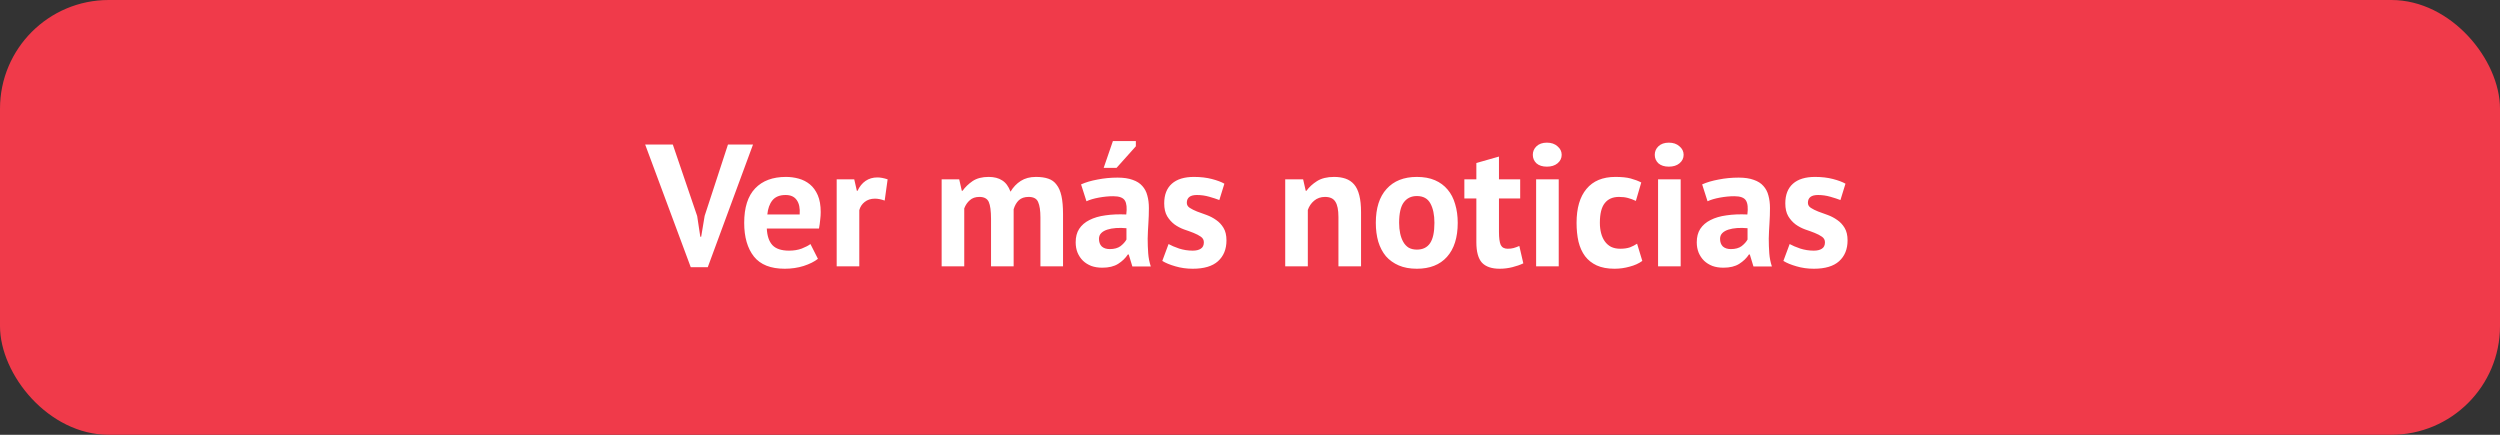 <svg width="230" height="40" viewBox="0 0 230 40" fill="none" xmlns="http://www.w3.org/2000/svg">
<rect x="0" y="0" width="230" height="40" fill="#333333" stroke="none"/>
<rect width="230" height="40" rx="10" fill="#F03A4A"/>
<path d="M64.14 19.876L64.428 21.78H64.508L64.828 19.86L66.972 13.3H69.276L65.116 24.58H63.548L59.356 13.3H61.9L64.14 19.876ZM75.249 23.812C74.93 24.068 74.492 24.287 73.938 24.468C73.394 24.639 72.812 24.724 72.194 24.724C70.903 24.724 69.959 24.351 69.362 23.604C68.764 22.847 68.466 21.812 68.466 20.5C68.466 19.092 68.802 18.036 69.474 17.332C70.145 16.628 71.09 16.276 72.305 16.276C72.711 16.276 73.106 16.329 73.49 16.436C73.874 16.543 74.215 16.719 74.513 16.964C74.812 17.209 75.052 17.54 75.234 17.956C75.415 18.372 75.505 18.889 75.505 19.508C75.505 19.732 75.49 19.972 75.457 20.228C75.436 20.484 75.399 20.751 75.346 21.028H70.546C70.578 21.7 70.748 22.207 71.058 22.548C71.377 22.889 71.889 23.06 72.594 23.06C73.031 23.06 73.42 22.996 73.761 22.868C74.114 22.729 74.38 22.591 74.561 22.452L75.249 23.812ZM72.273 17.94C71.73 17.94 71.324 18.105 71.058 18.436C70.802 18.756 70.647 19.188 70.594 19.732H73.57C73.612 19.156 73.522 18.713 73.297 18.404C73.084 18.095 72.743 17.94 72.273 17.94ZM81.391 18.452C81.06 18.335 80.761 18.276 80.495 18.276C80.121 18.276 79.806 18.377 79.55 18.58C79.305 18.772 79.14 19.023 79.055 19.332V24.5H76.975V16.5H78.591L78.831 17.556H78.894C79.076 17.161 79.321 16.857 79.63 16.644C79.94 16.431 80.302 16.324 80.719 16.324C80.996 16.324 81.311 16.383 81.662 16.5L81.391 18.452ZM91.175 24.5V20.148C91.175 19.412 91.105 18.889 90.967 18.58C90.828 18.271 90.54 18.116 90.103 18.116C89.74 18.116 89.447 18.217 89.223 18.42C88.999 18.612 88.828 18.863 88.711 19.172V24.5H86.631V16.5H88.247L88.487 17.556H88.551C88.796 17.215 89.105 16.916 89.479 16.66C89.863 16.404 90.353 16.276 90.951 16.276C91.463 16.276 91.879 16.383 92.199 16.596C92.529 16.799 92.785 17.145 92.967 17.636C93.212 17.22 93.527 16.889 93.911 16.644C94.295 16.399 94.759 16.276 95.303 16.276C95.751 16.276 96.129 16.329 96.439 16.436C96.759 16.543 97.015 16.729 97.207 16.996C97.409 17.252 97.559 17.599 97.655 18.036C97.751 18.473 97.799 19.028 97.799 19.7V24.5H95.719V20.004C95.719 19.375 95.649 18.905 95.511 18.596C95.383 18.276 95.089 18.116 94.631 18.116C94.257 18.116 93.959 18.217 93.735 18.42C93.521 18.623 93.361 18.9 93.255 19.252V24.5H91.175ZM99.458 16.964C99.884 16.772 100.391 16.623 100.978 16.516C101.564 16.399 102.178 16.34 102.818 16.34C103.372 16.34 103.836 16.409 104.21 16.548C104.583 16.676 104.876 16.863 105.09 17.108C105.314 17.353 105.468 17.647 105.554 17.988C105.65 18.329 105.698 18.713 105.698 19.14C105.698 19.609 105.682 20.084 105.65 20.564C105.618 21.033 105.596 21.497 105.586 21.956C105.586 22.415 105.602 22.863 105.634 23.3C105.666 23.727 105.746 24.132 105.874 24.516H104.178L103.842 23.412H103.762C103.548 23.743 103.25 24.031 102.866 24.276C102.492 24.511 102.007 24.628 101.41 24.628C101.036 24.628 100.7 24.575 100.402 24.468C100.103 24.351 99.847 24.191 99.634 23.988C99.42 23.775 99.255 23.529 99.138 23.252C99.02 22.964 98.962 22.644 98.962 22.292C98.962 21.801 99.068 21.391 99.282 21.06C99.506 20.719 99.82 20.447 100.226 20.244C100.642 20.031 101.132 19.887 101.698 19.812C102.274 19.727 102.914 19.7 103.618 19.732C103.692 19.135 103.65 18.708 103.49 18.452C103.33 18.185 102.972 18.052 102.418 18.052C102.002 18.052 101.559 18.095 101.09 18.18C100.631 18.265 100.252 18.377 99.954 18.516L99.458 16.964ZM102.098 22.916C102.514 22.916 102.844 22.825 103.09 22.644C103.335 22.452 103.516 22.249 103.634 22.036V20.996C103.303 20.964 102.983 20.959 102.674 20.98C102.375 21.001 102.108 21.049 101.874 21.124C101.639 21.199 101.452 21.305 101.314 21.444C101.175 21.583 101.106 21.759 101.106 21.972C101.106 22.271 101.191 22.505 101.362 22.676C101.543 22.836 101.788 22.916 102.098 22.916ZM102.386 12.98H104.498V13.46L102.722 15.444H101.538L102.386 12.98ZM110.755 22.292C110.755 22.079 110.665 21.908 110.483 21.78C110.302 21.652 110.078 21.535 109.811 21.428C109.545 21.321 109.251 21.215 108.931 21.108C108.611 20.991 108.318 20.836 108.051 20.644C107.785 20.441 107.561 20.191 107.379 19.892C107.198 19.583 107.107 19.188 107.107 18.708C107.107 17.919 107.342 17.316 107.811 16.9C108.281 16.484 108.958 16.276 109.843 16.276C110.451 16.276 111.001 16.34 111.491 16.468C111.982 16.596 112.366 16.74 112.643 16.9L112.179 18.404C111.934 18.308 111.625 18.207 111.251 18.1C110.878 17.993 110.499 17.94 110.115 17.94C109.497 17.94 109.187 18.18 109.187 18.66C109.187 18.852 109.278 19.007 109.459 19.124C109.641 19.241 109.865 19.353 110.131 19.46C110.398 19.556 110.691 19.663 111.011 19.78C111.331 19.897 111.625 20.052 111.891 20.244C112.158 20.425 112.382 20.665 112.563 20.964C112.745 21.263 112.835 21.647 112.835 22.116C112.835 22.927 112.574 23.567 112.051 24.036C111.539 24.495 110.766 24.724 109.731 24.724C109.166 24.724 108.633 24.649 108.131 24.5C107.641 24.361 107.241 24.196 106.931 24.004L107.507 22.452C107.753 22.591 108.078 22.729 108.483 22.868C108.889 22.996 109.305 23.06 109.731 23.06C110.041 23.06 110.286 23.001 110.467 22.884C110.659 22.767 110.755 22.569 110.755 22.292ZM123.136 24.5V19.956C123.136 19.305 123.04 18.836 122.848 18.548C122.667 18.26 122.352 18.116 121.904 18.116C121.509 18.116 121.173 18.233 120.896 18.468C120.629 18.692 120.437 18.975 120.32 19.316V24.5H118.24V16.5H119.888L120.128 17.556H120.192C120.437 17.215 120.763 16.916 121.168 16.66C121.573 16.404 122.096 16.276 122.736 16.276C123.131 16.276 123.483 16.329 123.792 16.436C124.101 16.543 124.363 16.719 124.576 16.964C124.789 17.209 124.949 17.545 125.056 17.972C125.163 18.388 125.216 18.905 125.216 19.524V24.5H123.136ZM126.575 20.5C126.575 19.145 126.906 18.105 127.567 17.38C128.228 16.644 129.156 16.276 130.351 16.276C130.991 16.276 131.546 16.377 132.015 16.58C132.484 16.783 132.874 17.071 133.183 17.444C133.492 17.807 133.722 18.249 133.871 18.772C134.031 19.295 134.111 19.871 134.111 20.5C134.111 21.855 133.78 22.9 133.119 23.636C132.468 24.361 131.546 24.724 130.351 24.724C129.711 24.724 129.156 24.623 128.687 24.42C128.218 24.217 127.823 23.935 127.503 23.572C127.194 23.199 126.959 22.751 126.799 22.228C126.65 21.705 126.575 21.129 126.575 20.5ZM128.719 20.5C128.719 20.852 128.751 21.177 128.815 21.476C128.879 21.775 128.975 22.036 129.103 22.26C129.231 22.484 129.396 22.66 129.599 22.788C129.812 22.905 130.063 22.964 130.351 22.964C130.895 22.964 131.3 22.767 131.567 22.372C131.834 21.977 131.967 21.353 131.967 20.5C131.967 19.764 131.844 19.172 131.599 18.724C131.354 18.265 130.938 18.036 130.351 18.036C129.839 18.036 129.439 18.228 129.151 18.612C128.863 18.996 128.719 19.625 128.719 20.5ZM134.721 16.5H135.825V14.996L137.905 14.404V16.5H139.857V18.26H137.905V21.332C137.905 21.887 137.958 22.287 138.065 22.532C138.182 22.767 138.395 22.884 138.705 22.884C138.918 22.884 139.099 22.863 139.249 22.82C139.409 22.777 139.585 22.713 139.777 22.628L140.145 24.228C139.857 24.367 139.521 24.484 139.137 24.58C138.753 24.676 138.363 24.724 137.969 24.724C137.233 24.724 136.689 24.537 136.337 24.164C135.995 23.78 135.825 23.156 135.825 22.292V18.26H134.721V16.5ZM141.323 16.5H143.403V24.5H141.323V16.5ZM141.019 14.244C141.019 13.935 141.131 13.673 141.355 13.46C141.589 13.236 141.909 13.124 142.315 13.124C142.72 13.124 143.045 13.236 143.291 13.46C143.547 13.673 143.675 13.935 143.675 14.244C143.675 14.553 143.547 14.815 143.291 15.028C143.045 15.231 142.72 15.332 142.315 15.332C141.909 15.332 141.589 15.231 141.355 15.028C141.131 14.815 141.019 14.553 141.019 14.244ZM151.092 24.004C150.772 24.239 150.382 24.415 149.924 24.532C149.476 24.66 149.012 24.724 148.532 24.724C147.892 24.724 147.348 24.623 146.9 24.42C146.462 24.217 146.105 23.935 145.828 23.572C145.55 23.199 145.348 22.751 145.22 22.228C145.102 21.705 145.044 21.129 145.044 20.5C145.044 19.145 145.348 18.105 145.956 17.38C146.564 16.644 147.449 16.276 148.612 16.276C149.198 16.276 149.668 16.324 150.02 16.42C150.382 16.516 150.708 16.639 150.996 16.788L150.5 18.484C150.254 18.367 150.009 18.276 149.764 18.212C149.529 18.148 149.257 18.116 148.948 18.116C148.372 18.116 147.934 18.308 147.636 18.692C147.337 19.065 147.188 19.668 147.188 20.5C147.188 20.841 147.225 21.156 147.3 21.444C147.374 21.732 147.486 21.983 147.636 22.196C147.785 22.409 147.977 22.58 148.212 22.708C148.457 22.825 148.74 22.884 149.06 22.884C149.412 22.884 149.71 22.841 149.956 22.756C150.201 22.66 150.42 22.548 150.612 22.42L151.092 24.004ZM152.542 16.5H154.622V24.5H152.542V16.5ZM152.238 14.244C152.238 13.935 152.35 13.673 152.574 13.46C152.808 13.236 153.128 13.124 153.534 13.124C153.939 13.124 154.264 13.236 154.51 13.46C154.766 13.673 154.894 13.935 154.894 14.244C154.894 14.553 154.766 14.815 154.51 15.028C154.264 15.231 153.939 15.332 153.534 15.332C153.128 15.332 152.808 15.231 152.574 15.028C152.35 14.815 152.238 14.553 152.238 14.244ZM156.598 16.964C157.025 16.772 157.532 16.623 158.118 16.516C158.705 16.399 159.318 16.34 159.958 16.34C160.513 16.34 160.977 16.409 161.35 16.548C161.724 16.676 162.017 16.863 162.23 17.108C162.454 17.353 162.609 17.647 162.694 17.988C162.79 18.329 162.838 18.713 162.838 19.14C162.838 19.609 162.822 20.084 162.79 20.564C162.758 21.033 162.737 21.497 162.726 21.956C162.726 22.415 162.742 22.863 162.774 23.3C162.806 23.727 162.886 24.132 163.014 24.516H161.318L160.982 23.412H160.902C160.689 23.743 160.39 24.031 160.006 24.276C159.633 24.511 159.148 24.628 158.55 24.628C158.177 24.628 157.841 24.575 157.542 24.468C157.244 24.351 156.988 24.191 156.774 23.988C156.561 23.775 156.396 23.529 156.278 23.252C156.161 22.964 156.102 22.644 156.102 22.292C156.102 21.801 156.209 21.391 156.422 21.06C156.646 20.719 156.961 20.447 157.366 20.244C157.782 20.031 158.273 19.887 158.838 19.812C159.414 19.727 160.054 19.7 160.758 19.732C160.833 19.135 160.79 18.708 160.63 18.452C160.47 18.185 160.113 18.052 159.558 18.052C159.142 18.052 158.7 18.095 158.23 18.18C157.772 18.265 157.393 18.377 157.094 18.516L156.598 16.964ZM159.238 22.916C159.654 22.916 159.985 22.825 160.23 22.644C160.476 22.452 160.657 22.249 160.774 22.036V20.996C160.444 20.964 160.124 20.959 159.814 20.98C159.516 21.001 159.249 21.049 159.014 21.124C158.78 21.199 158.593 21.305 158.454 21.444C158.316 21.583 158.246 21.759 158.246 21.972C158.246 22.271 158.332 22.505 158.502 22.676C158.684 22.836 158.929 22.916 159.238 22.916ZM167.896 22.292C167.896 22.079 167.805 21.908 167.624 21.78C167.443 21.652 167.219 21.535 166.952 21.428C166.685 21.321 166.392 21.215 166.072 21.108C165.752 20.991 165.459 20.836 165.192 20.644C164.925 20.441 164.701 20.191 164.52 19.892C164.339 19.583 164.248 19.188 164.248 18.708C164.248 17.919 164.483 17.316 164.952 16.9C165.421 16.484 166.099 16.276 166.984 16.276C167.592 16.276 168.141 16.34 168.632 16.468C169.123 16.596 169.507 16.74 169.784 16.9L169.32 18.404C169.075 18.308 168.765 18.207 168.392 18.1C168.019 17.993 167.64 17.94 167.256 17.94C166.637 17.94 166.328 18.18 166.328 18.66C166.328 18.852 166.419 19.007 166.6 19.124C166.781 19.241 167.005 19.353 167.272 19.46C167.539 19.556 167.832 19.663 168.152 19.78C168.472 19.897 168.765 20.052 169.032 20.244C169.299 20.425 169.523 20.665 169.704 20.964C169.885 21.263 169.976 21.647 169.976 22.116C169.976 22.927 169.715 23.567 169.192 24.036C168.68 24.495 167.907 24.724 166.872 24.724C166.307 24.724 165.773 24.649 165.272 24.5C164.781 24.361 164.381 24.196 164.072 24.004L164.648 22.452C164.893 22.591 165.219 22.729 165.624 22.868C166.029 22.996 166.445 23.06 166.872 23.06C167.181 23.06 167.427 23.001 167.608 22.884C167.8 22.767 167.896 22.569 167.896 22.292Z" fill="white"/>
</svg>
